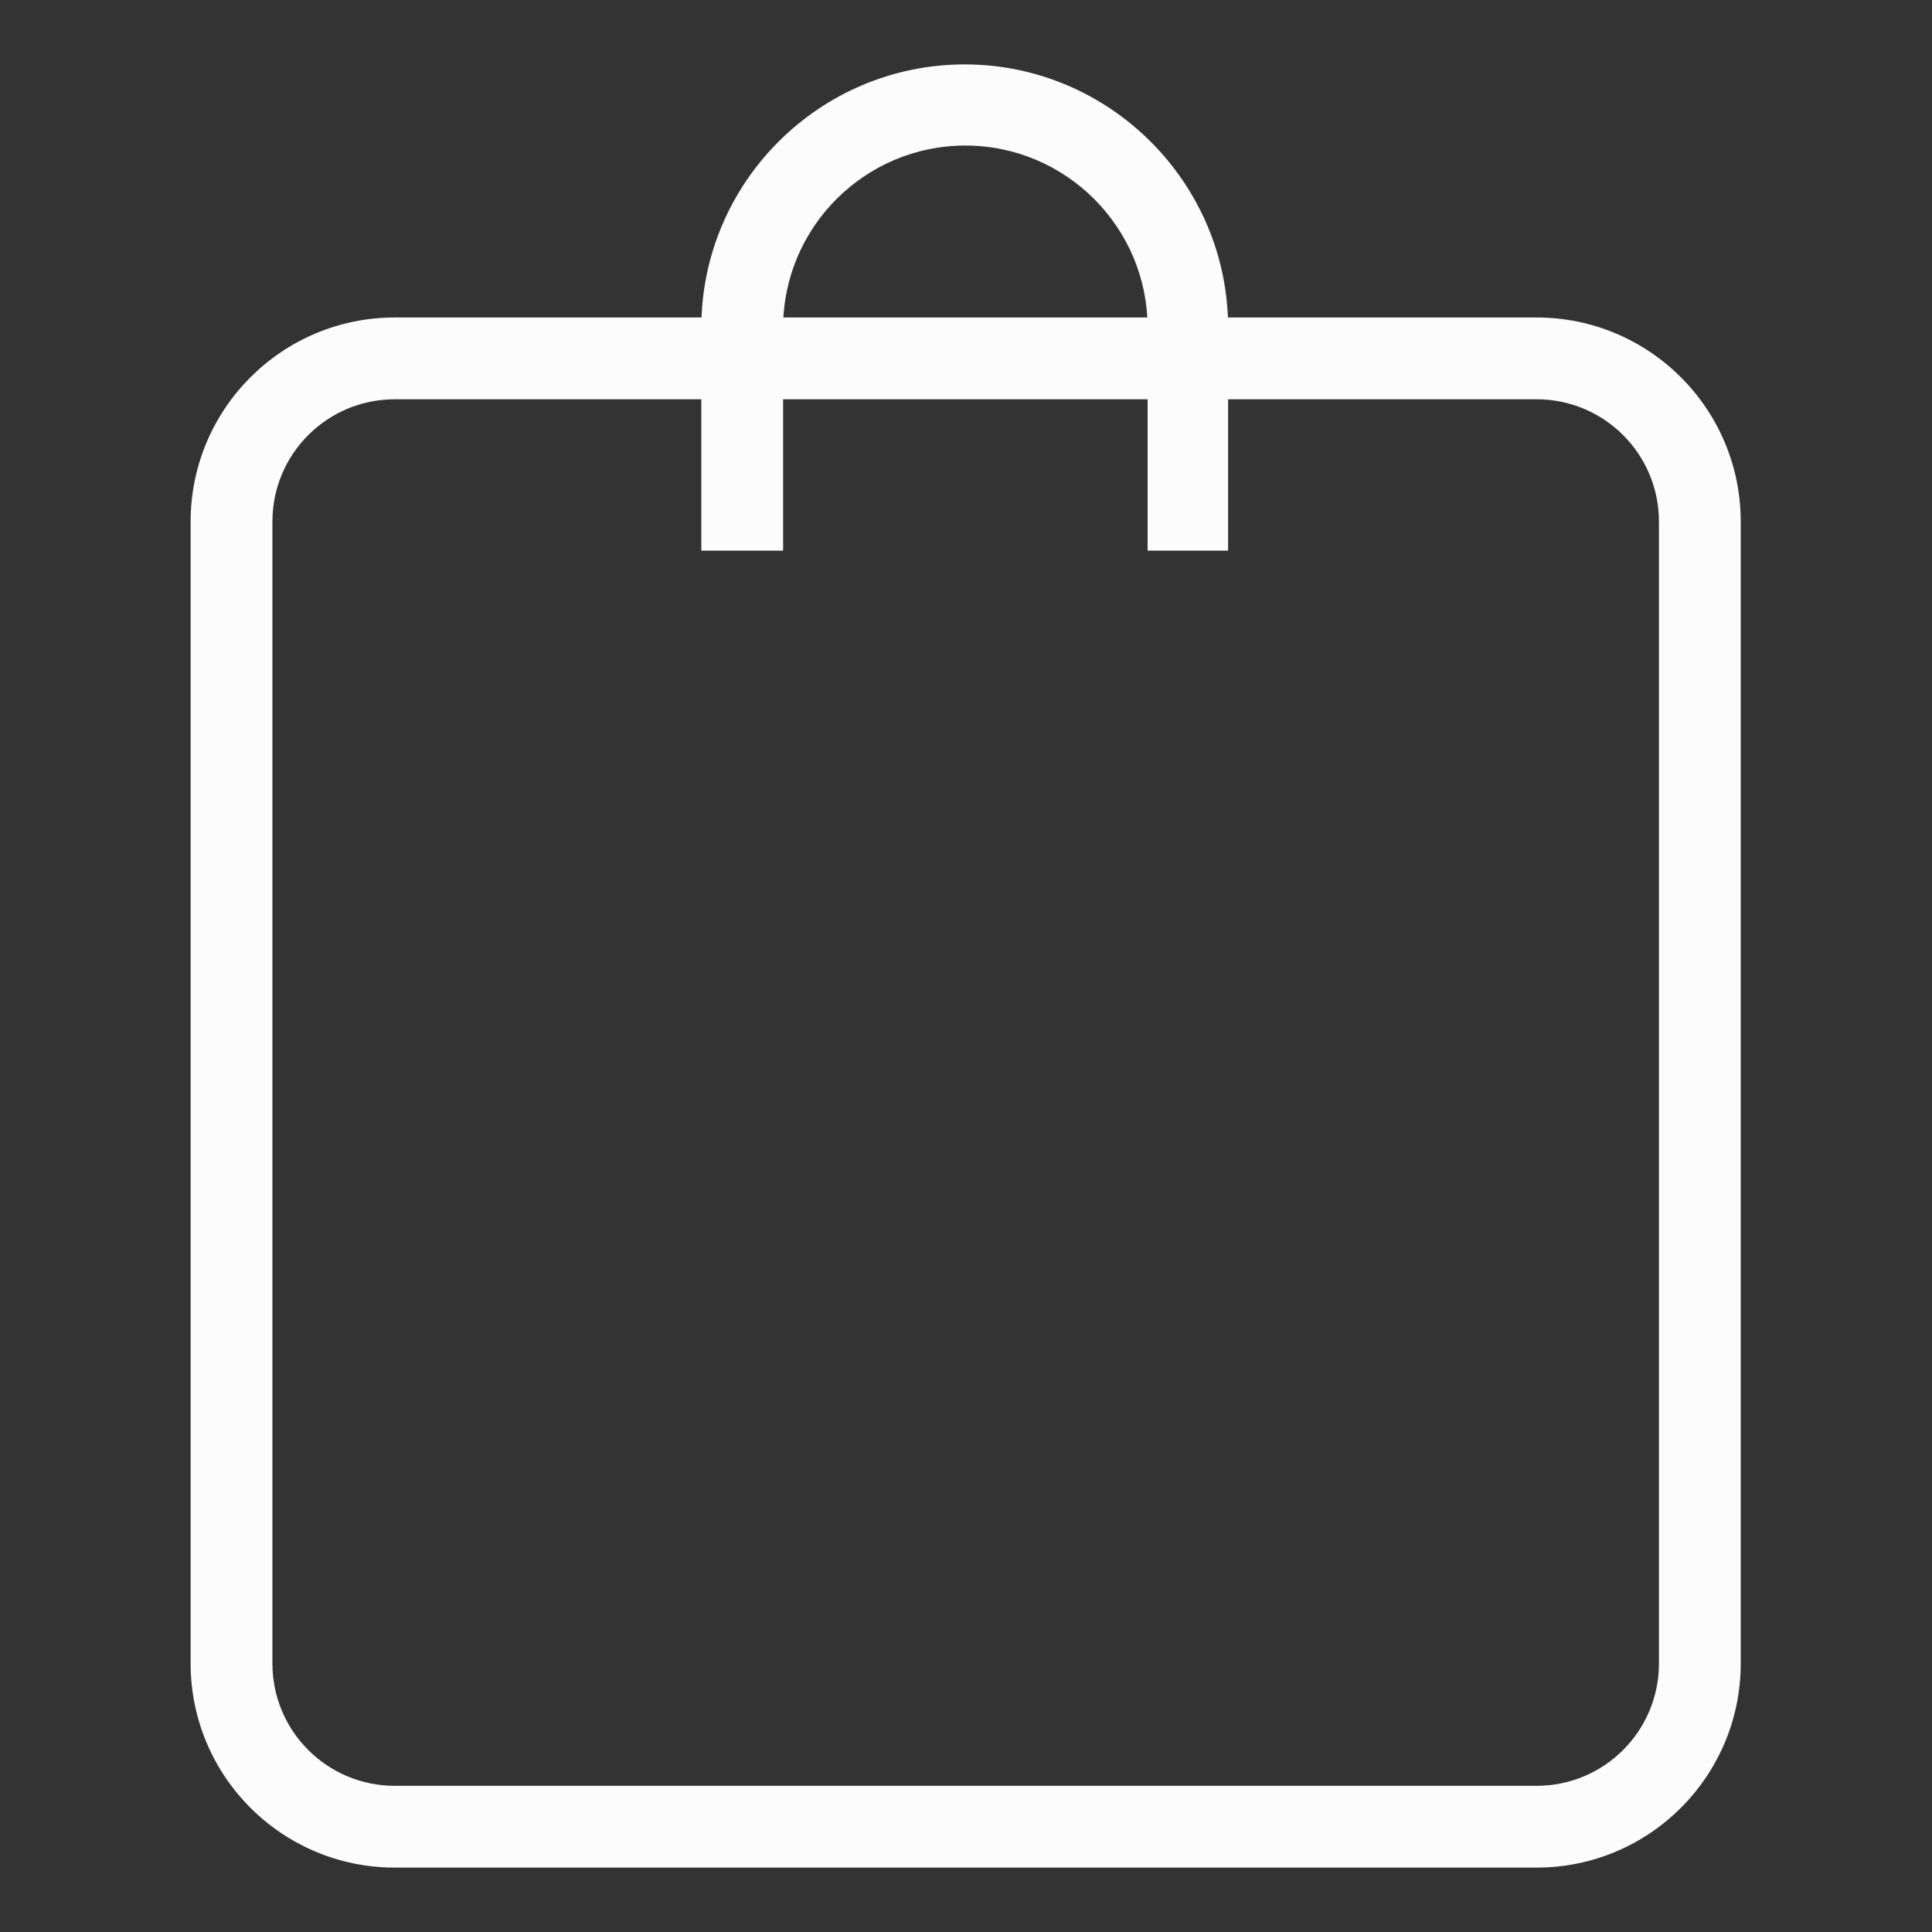 <?xml version="1.0" encoding="UTF-8"?>
<svg id="Layer_1" xmlns="http://www.w3.org/2000/svg" version="1.1" viewBox="0 0 30 30">
  <rect x="0" y="0" width="30" height="30" fill="#333333" stroke="none"/>
  <!-- Generator: Adobe Illustrator 29.2.1, SVG Export Plug-In . SVG Version: 2.1.0 Build 116)  -->
  <defs>
    <style>
      .st0 {
        fill: #fcfcfd;
      }
    </style>
  </defs>
  <path class="st0" d="M23.87,29H6.13c-1.75,0-3.17-1.42-3.17-3.17V8.1c0-1.75,1.42-3.17,3.17-3.17h17.73c1.75,0,3.17,1.42,3.17,3.17v17.73c0,1.75-1.42,3.17-3.17,3.17ZM6.13,6.2c-1.05,0-1.9.85-1.9,1.9v17.73c0,1.05.85,1.9,1.9,1.9h17.73c1.05,0,1.9-.85,1.9-1.9V8.1c0-1.05-.85-1.9-1.9-1.9H6.13Z"/>
  <path class="st0" d="M19.09,8.55h-1.27v-3.46c0-1.56-1.27-2.83-2.83-2.83s-2.83,1.27-2.83,2.83v3.46h-1.27v-3.46c0-2.26,1.84-4.09,4.09-4.09s4.09,1.84,4.09,4.09v3.46Z"/>
</svg>